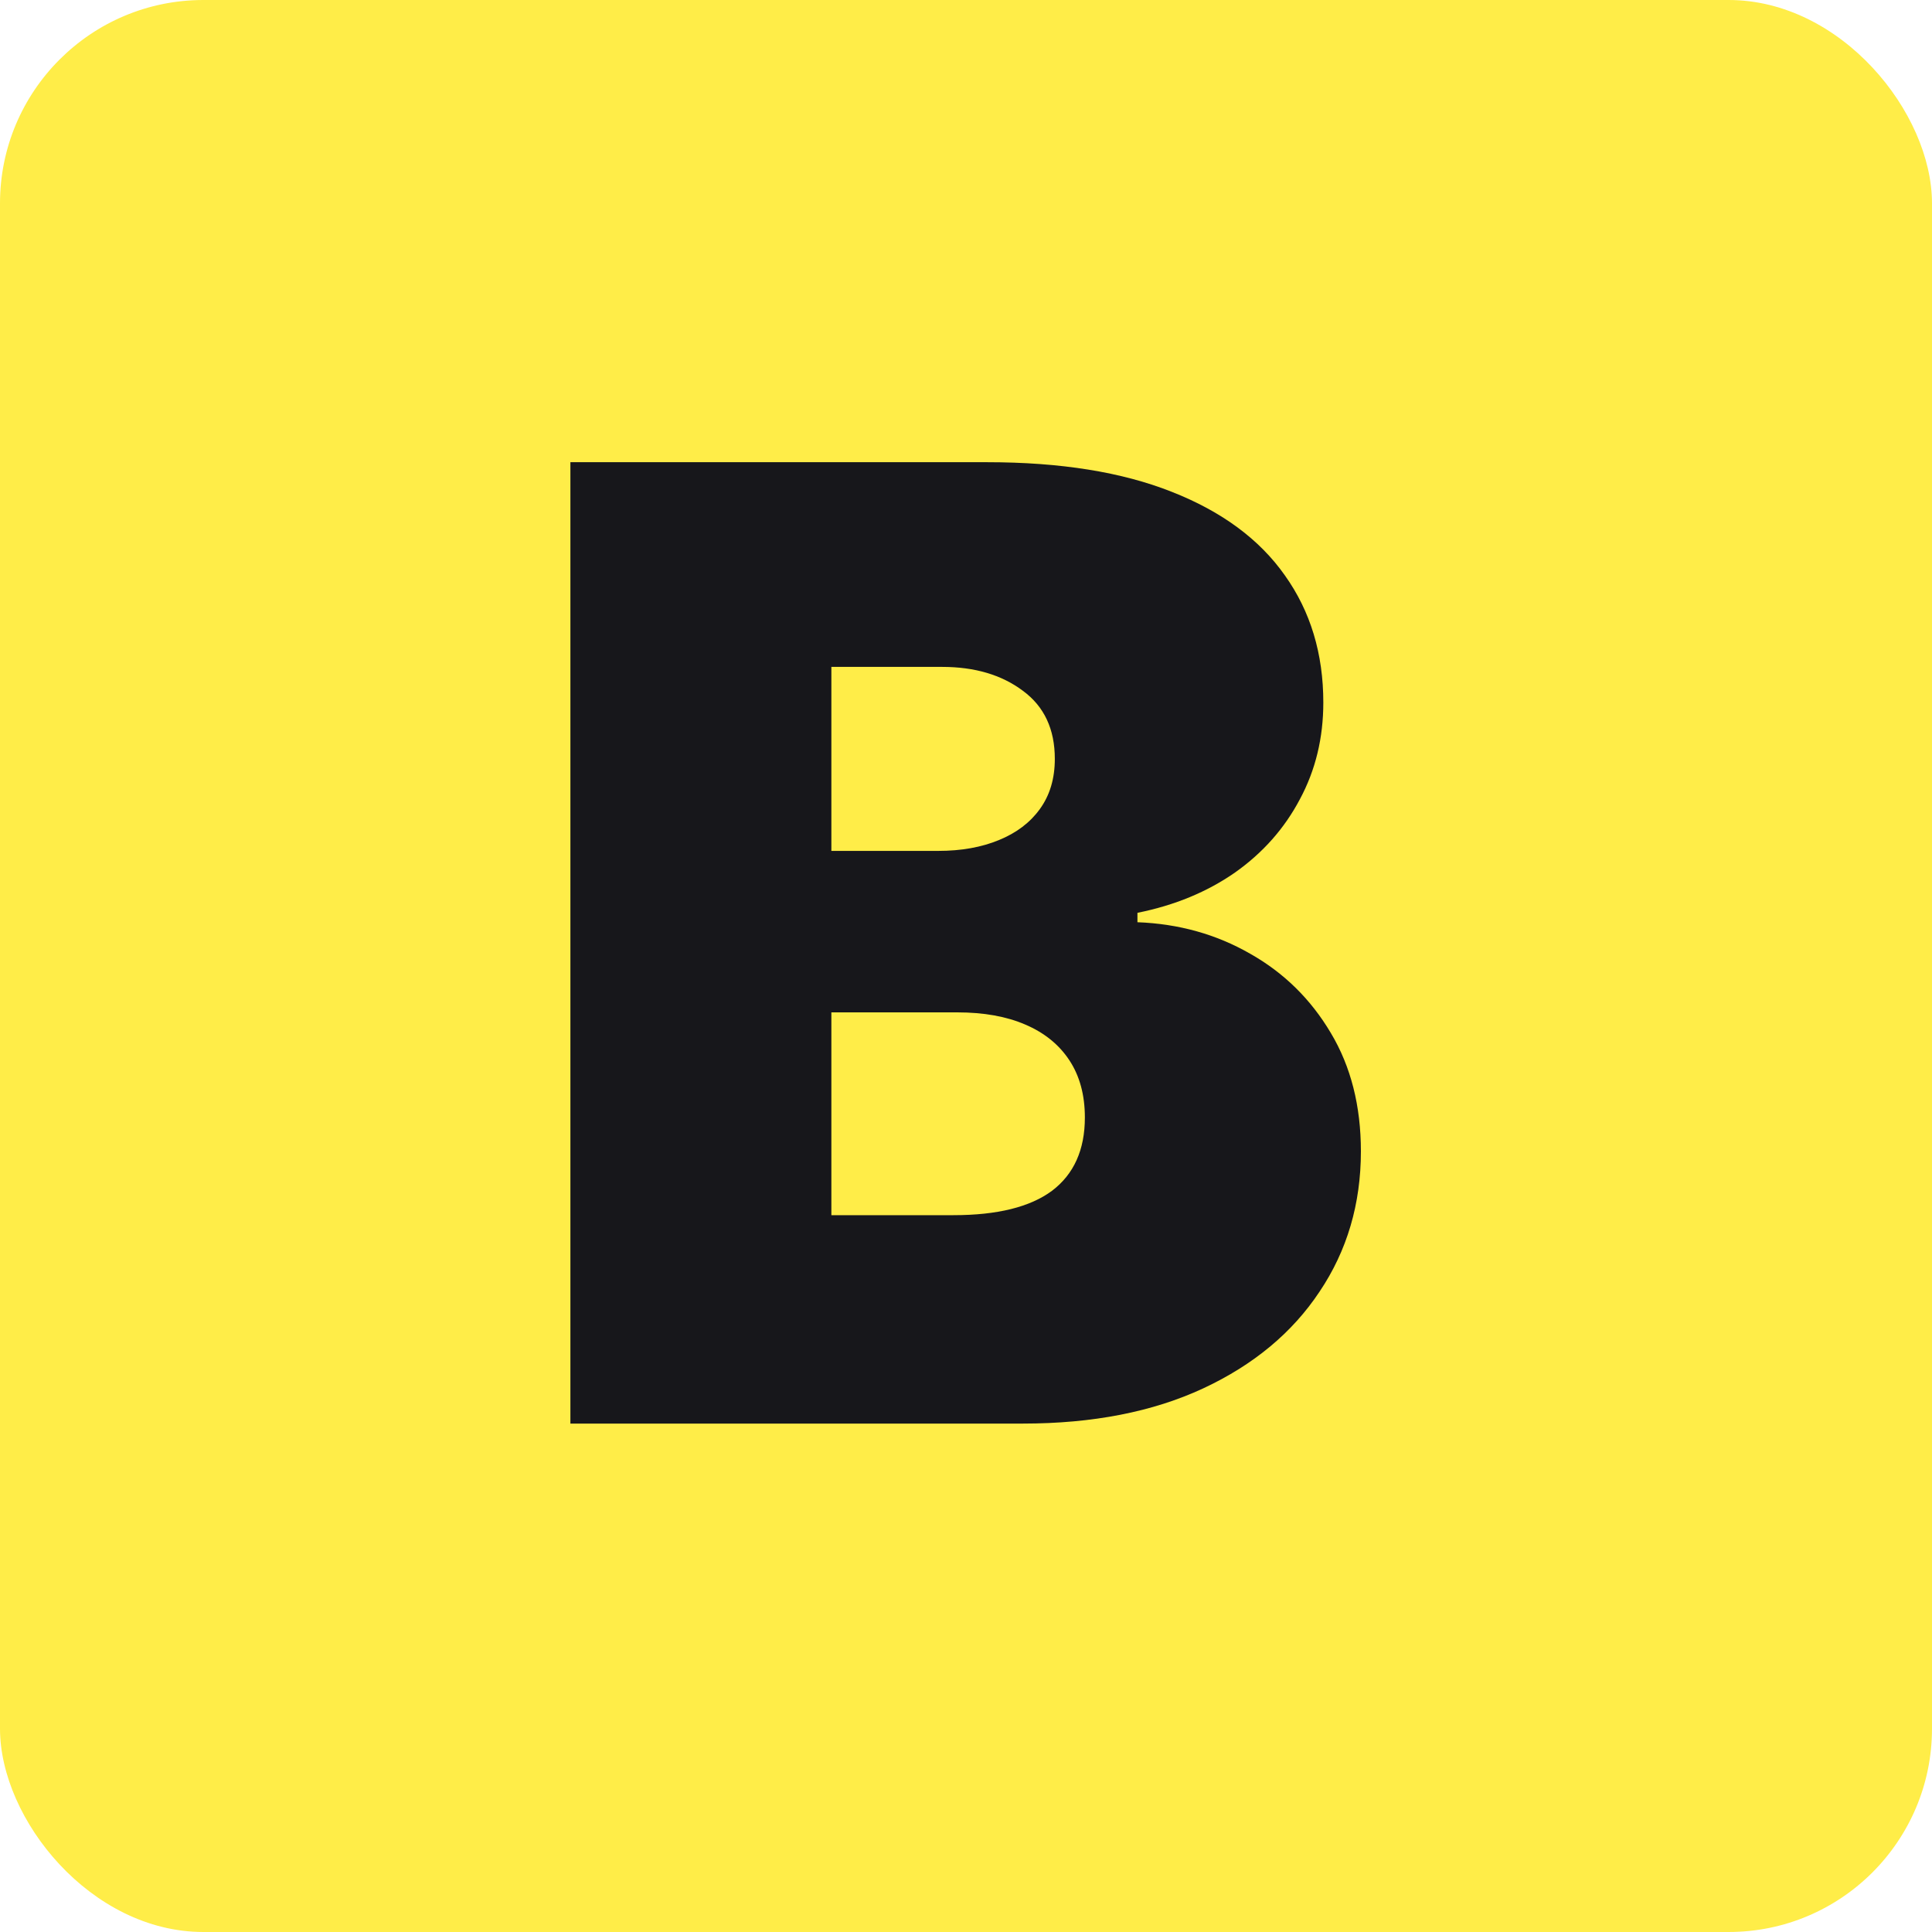 <svg width="38" height="38" viewBox="0 0 38 38" fill="none" xmlns="http://www.w3.org/2000/svg">
<rect width="38" height="38" rx="4" fill="#FFED48"/>
<path d="M11.219 28V9.091H19.418C20.858 9.091 22.067 9.285 23.046 9.673C24.031 10.06 24.773 10.608 25.271 11.316C25.776 12.024 26.028 12.858 26.028 13.818C26.028 14.514 25.875 15.148 25.567 15.72C25.265 16.293 24.84 16.773 24.293 17.16C23.745 17.542 23.105 17.807 22.372 17.954V18.139C23.185 18.17 23.923 18.376 24.588 18.758C25.253 19.133 25.782 19.653 26.176 20.318C26.57 20.977 26.767 21.752 26.767 22.645C26.767 23.679 26.496 24.599 25.954 25.405C25.419 26.212 24.656 26.846 23.665 27.308C22.674 27.769 21.492 28 20.119 28H11.219ZM16.352 23.901H18.753C19.615 23.901 20.261 23.741 20.692 23.421C21.123 23.094 21.338 22.614 21.338 21.98C21.338 21.537 21.236 21.162 21.033 20.854C20.83 20.546 20.541 20.312 20.166 20.152C19.796 19.992 19.35 19.912 18.827 19.912H16.352V23.901ZM16.352 16.736H18.457C18.907 16.736 19.304 16.665 19.648 16.523C19.993 16.382 20.261 16.179 20.452 15.914C20.649 15.643 20.747 15.314 20.747 14.926C20.747 14.341 20.538 13.895 20.119 13.587C19.701 13.273 19.171 13.117 18.531 13.117H16.352V16.736Z" fill="#17171B"/>
</svg>
